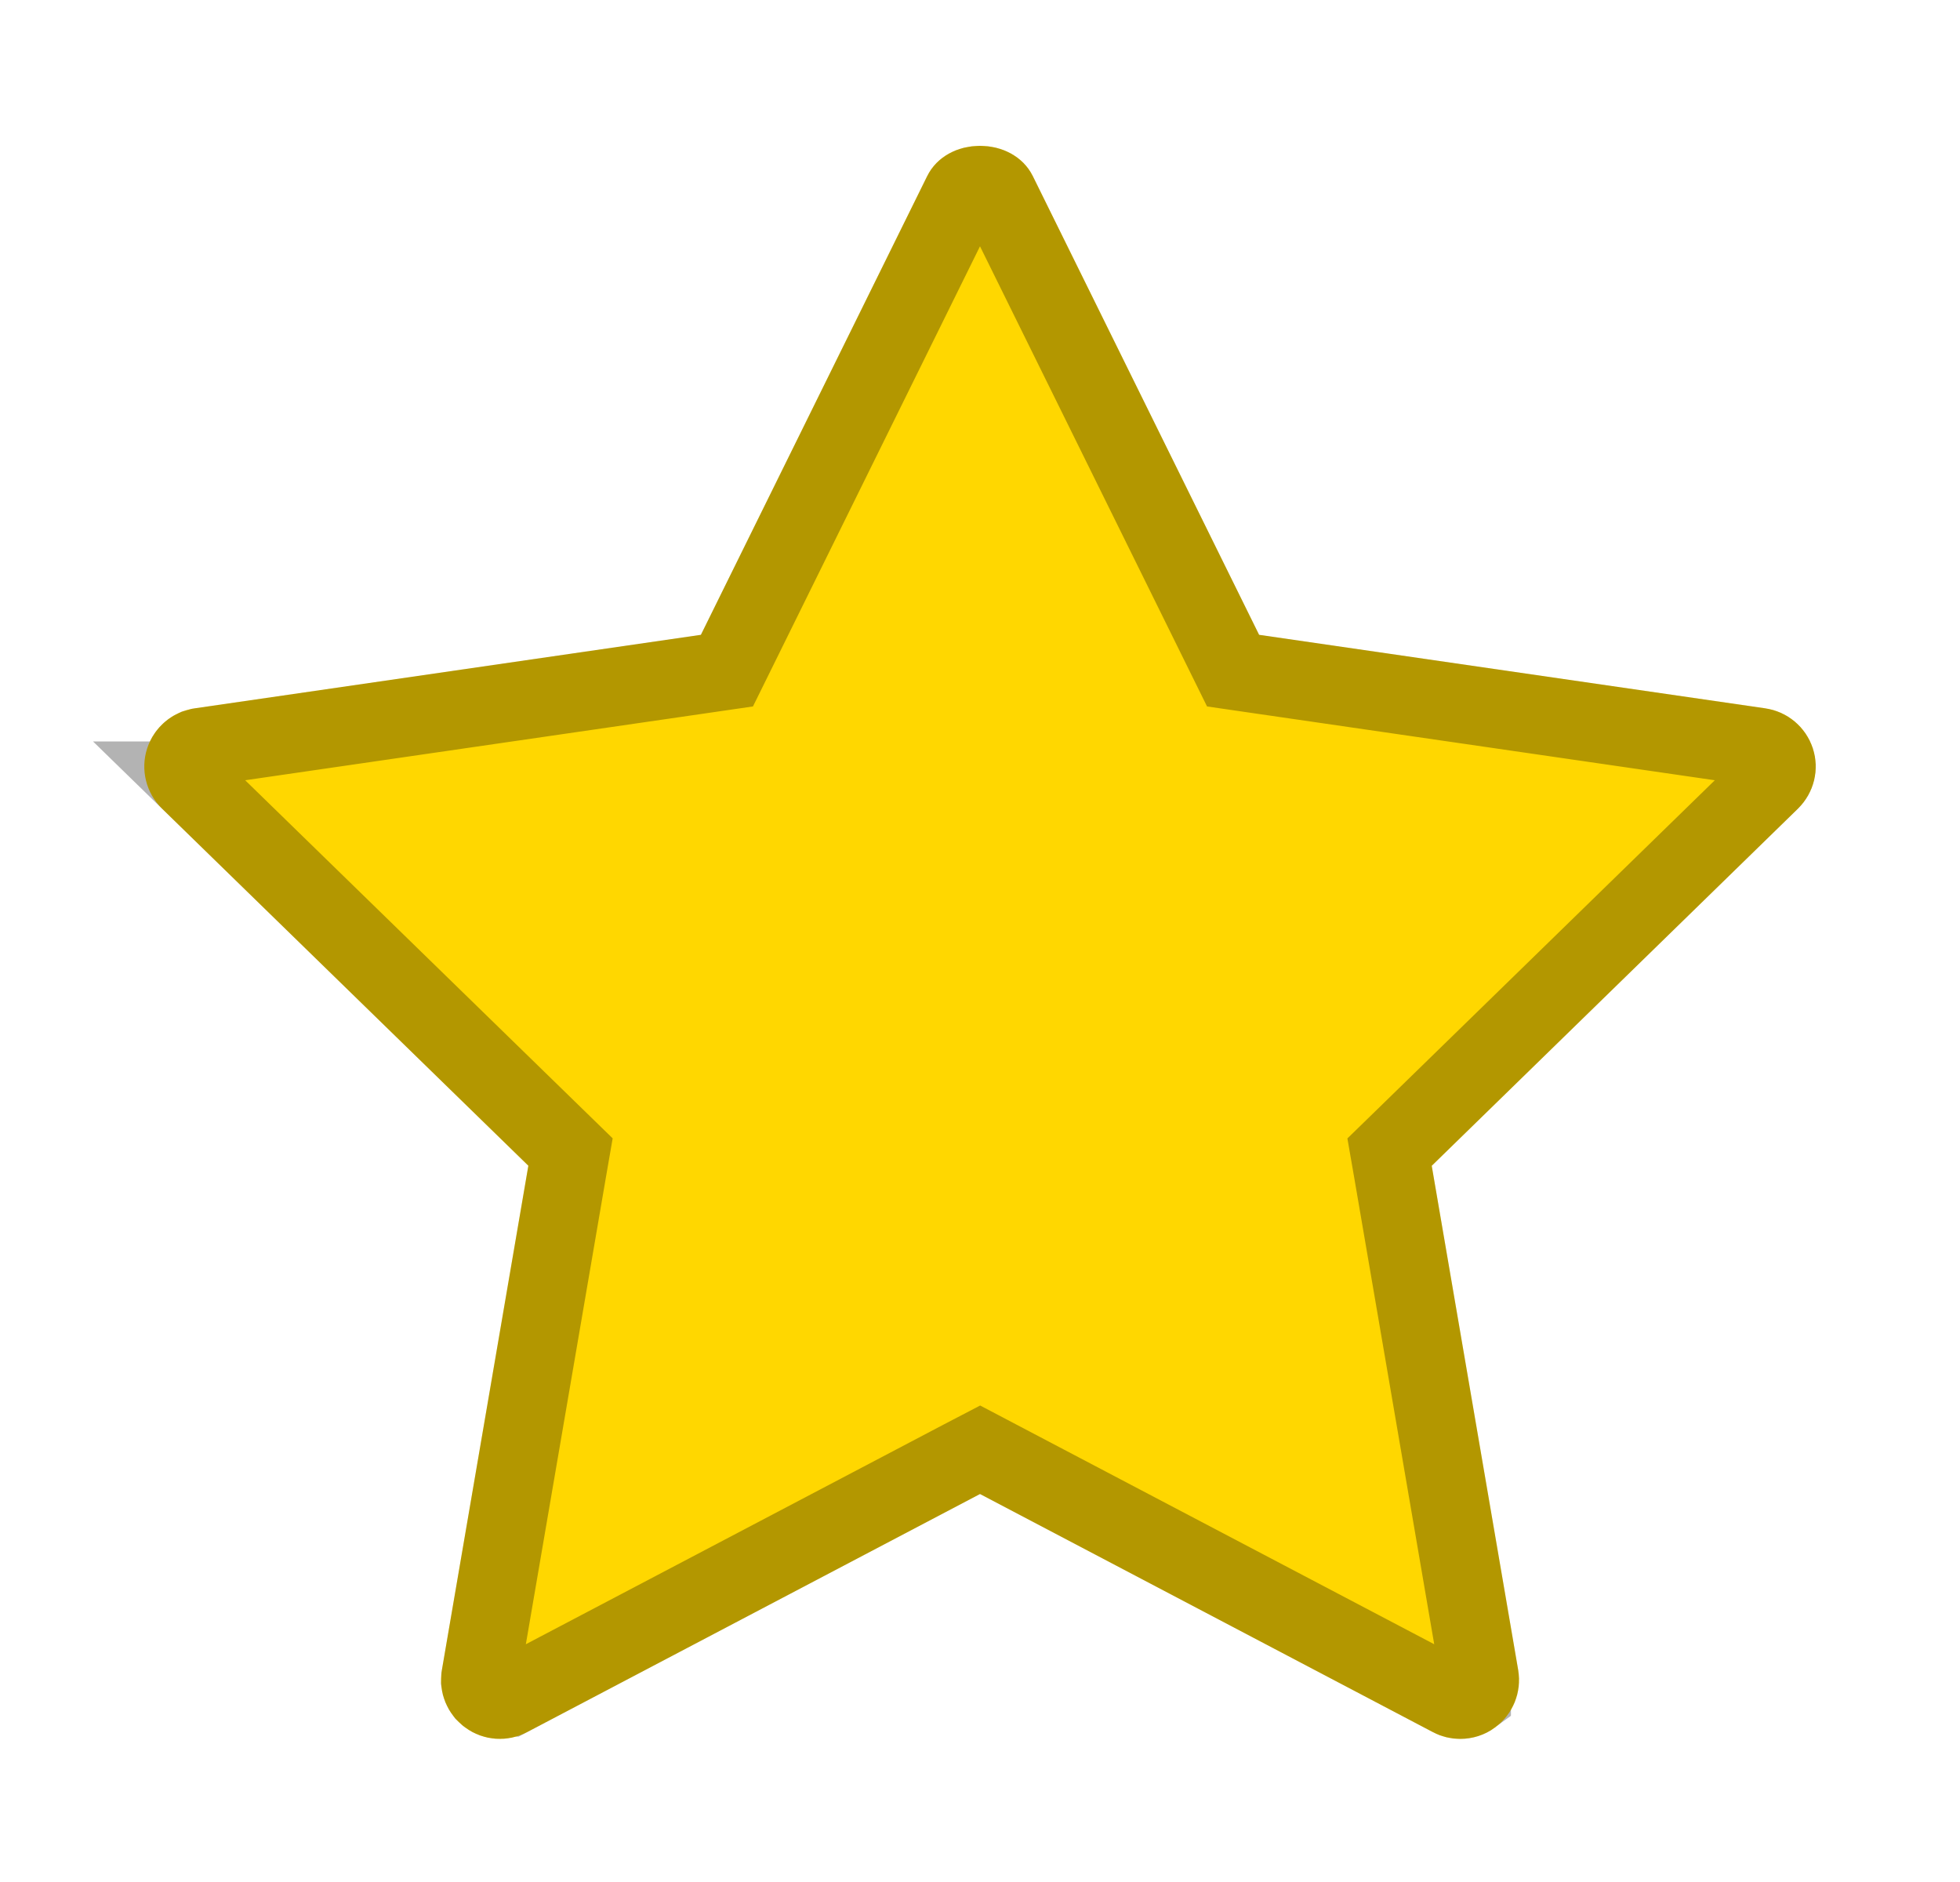 <svg width="25" height="24" viewBox="0 0 25 24" fill="none" xmlns="http://www.w3.org/2000/svg">
<path d="M22.933 10.312L18.262 14.867L19.365 21.299C19.413 21.58 19.297 21.864 19.066 22.032C18.936 22.127 18.781 22.175 18.625 22.175C18.506 22.175 18.386 22.147 18.277 22.089L12.5 19.052L6.724 22.088C6.472 22.222 6.166 22.2 5.935 22.031C5.704 21.863 5.588 21.579 5.636 21.298L6.739 14.866L2.067 10.312C1.863 10.113 1.789 9.815 1.877 9.544C1.966 9.273 2.2 9.074 2.483 9.033L8.94 8.096L11.827 2.244C12.08 1.732 12.92 1.732 13.173 2.244L16.06 8.096L22.517 9.033C22.8 9.074 23.035 9.272 23.123 9.544C23.212 9.815 23.137 10.112 22.933 10.312Z" fill="#FFD700"/>
<path d="M12.501 2.36C12.632 2.36 12.702 2.42 12.724 2.465L15.612 8.317L15.728 8.552L15.989 8.59L22.445 9.528C22.539 9.542 22.618 9.608 22.648 9.699C22.677 9.787 22.654 9.886 22.584 9.955L17.913 14.508L17.724 14.692L17.769 14.951L18.872 21.383C18.887 21.477 18.849 21.571 18.772 21.627V21.628C18.73 21.659 18.678 21.675 18.625 21.675C18.586 21.675 18.546 21.666 18.51 21.647L18.509 21.646L12.733 18.61L12.501 18.488L12.267 18.61L6.492 21.646H6.491C6.408 21.69 6.306 21.683 6.23 21.627L6.229 21.626L6.178 21.579C6.15 21.542 6.132 21.498 6.126 21.452L6.129 21.382L7.232 14.951L7.277 14.691L7.088 14.507L2.416 9.955H2.417C2.348 9.887 2.323 9.787 2.352 9.699C2.374 9.631 2.425 9.576 2.488 9.547L2.555 9.528L9.011 8.59L9.272 8.552L9.388 8.317L12.276 2.465C12.298 2.42 12.368 2.36 12.501 2.36Z" stroke="black" stroke-opacity="0.3"/>
</svg>
